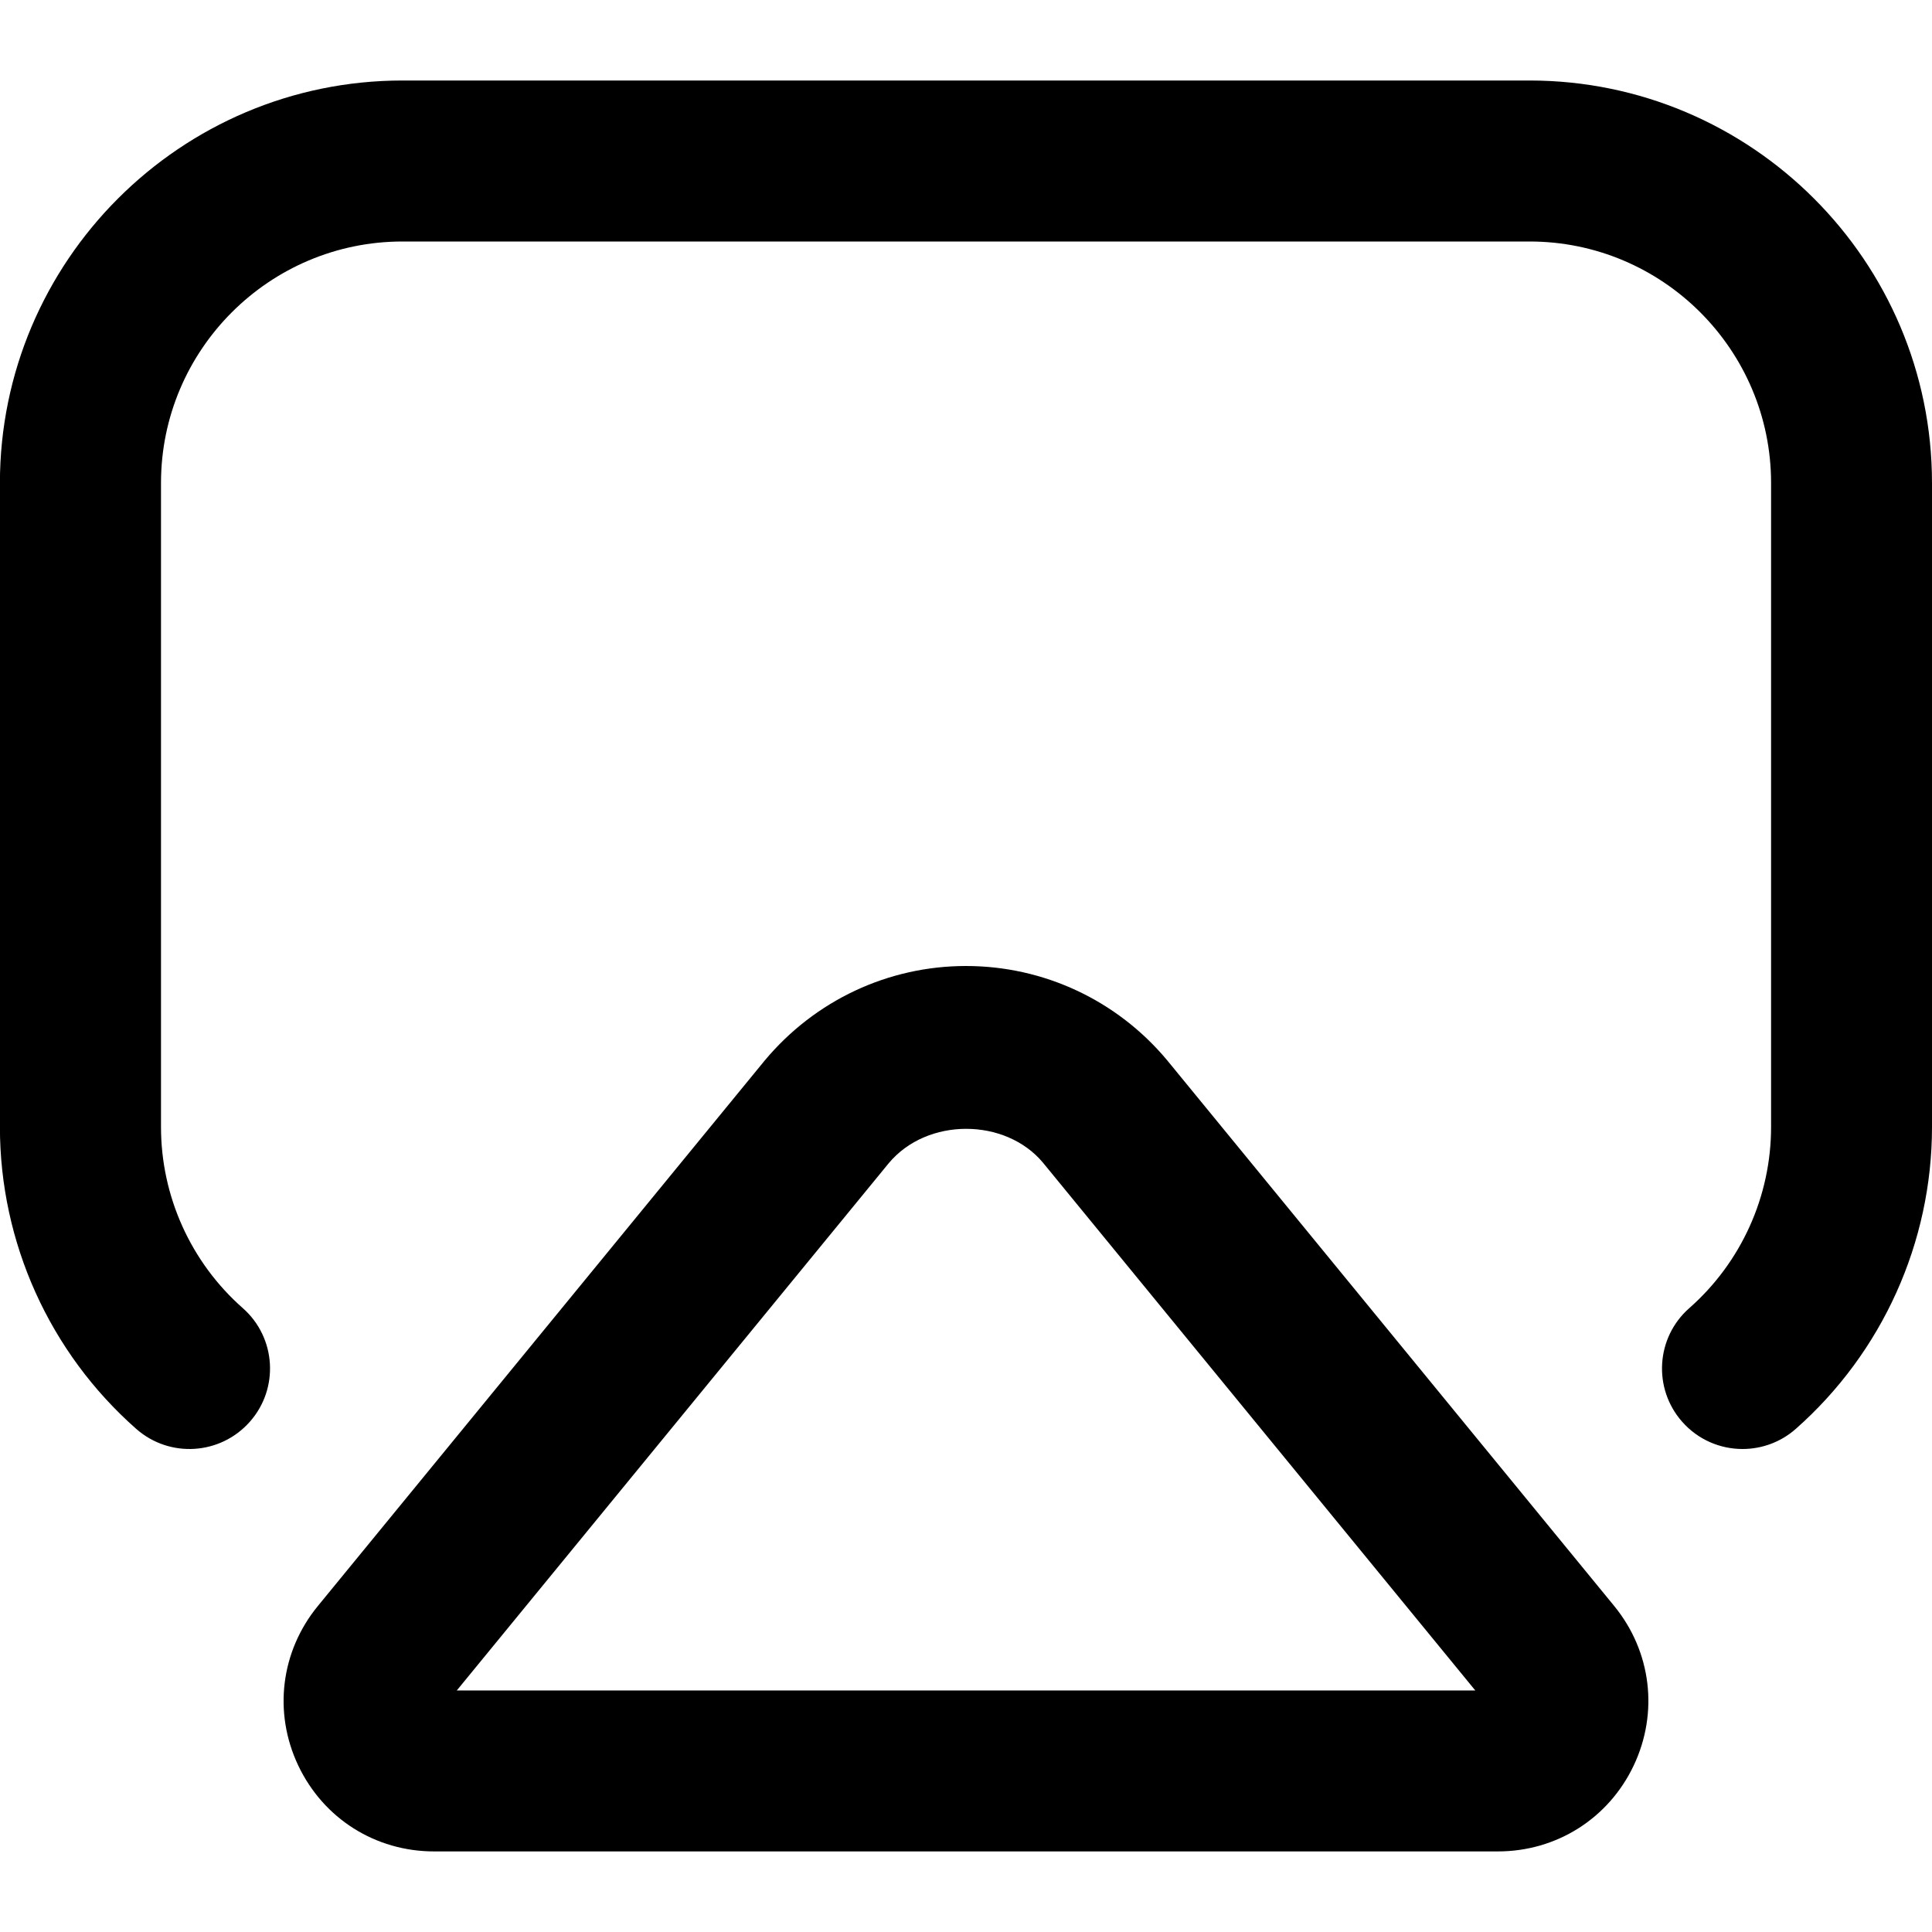 <?xml version="1.0" encoding="UTF-8"?>
<svg xmlns="http://www.w3.org/2000/svg" id="Layer_1" data-name="Layer 1" viewBox="0 0 24 24">
  <path d="m14.497,13.169c-.62-.742-1.53-1.169-2.497-1.169s-1.877.427-2.502,1.176l-5.55,6.775c-.461.563-.555,1.323-.243,1.981s.958,1.067,1.687,1.067h13.215c.729,0,1.375-.409,1.687-1.066.312-.658.22-1.418-.242-1.983l-5.555-6.781Zm-8.823,7.831l5.366-6.55c.477-.572,1.45-.565,1.916-.007l5.371,6.557H5.674ZM24,6v8c0,1.434-.617,2.801-1.692,3.75-.19.168-.427.25-.662.25-.276,0-.552-.114-.75-.339-.365-.414-.326-1.046.089-1.411.646-.569,1.016-1.39,1.016-2.25V6c0-1.654-1.346-3-3-3H5c-1.654,0-3,1.346-3,3v8c0,.86.37,1.681,1.016,2.25.414.365.454.997.088,1.411-.366.414-.996.455-1.412.089-1.076-.949-1.693-2.315-1.693-3.75V6C0,3.243,2.243,1,5,1h14c2.757,0,5,2.243,5,5Z"/>
</svg>
